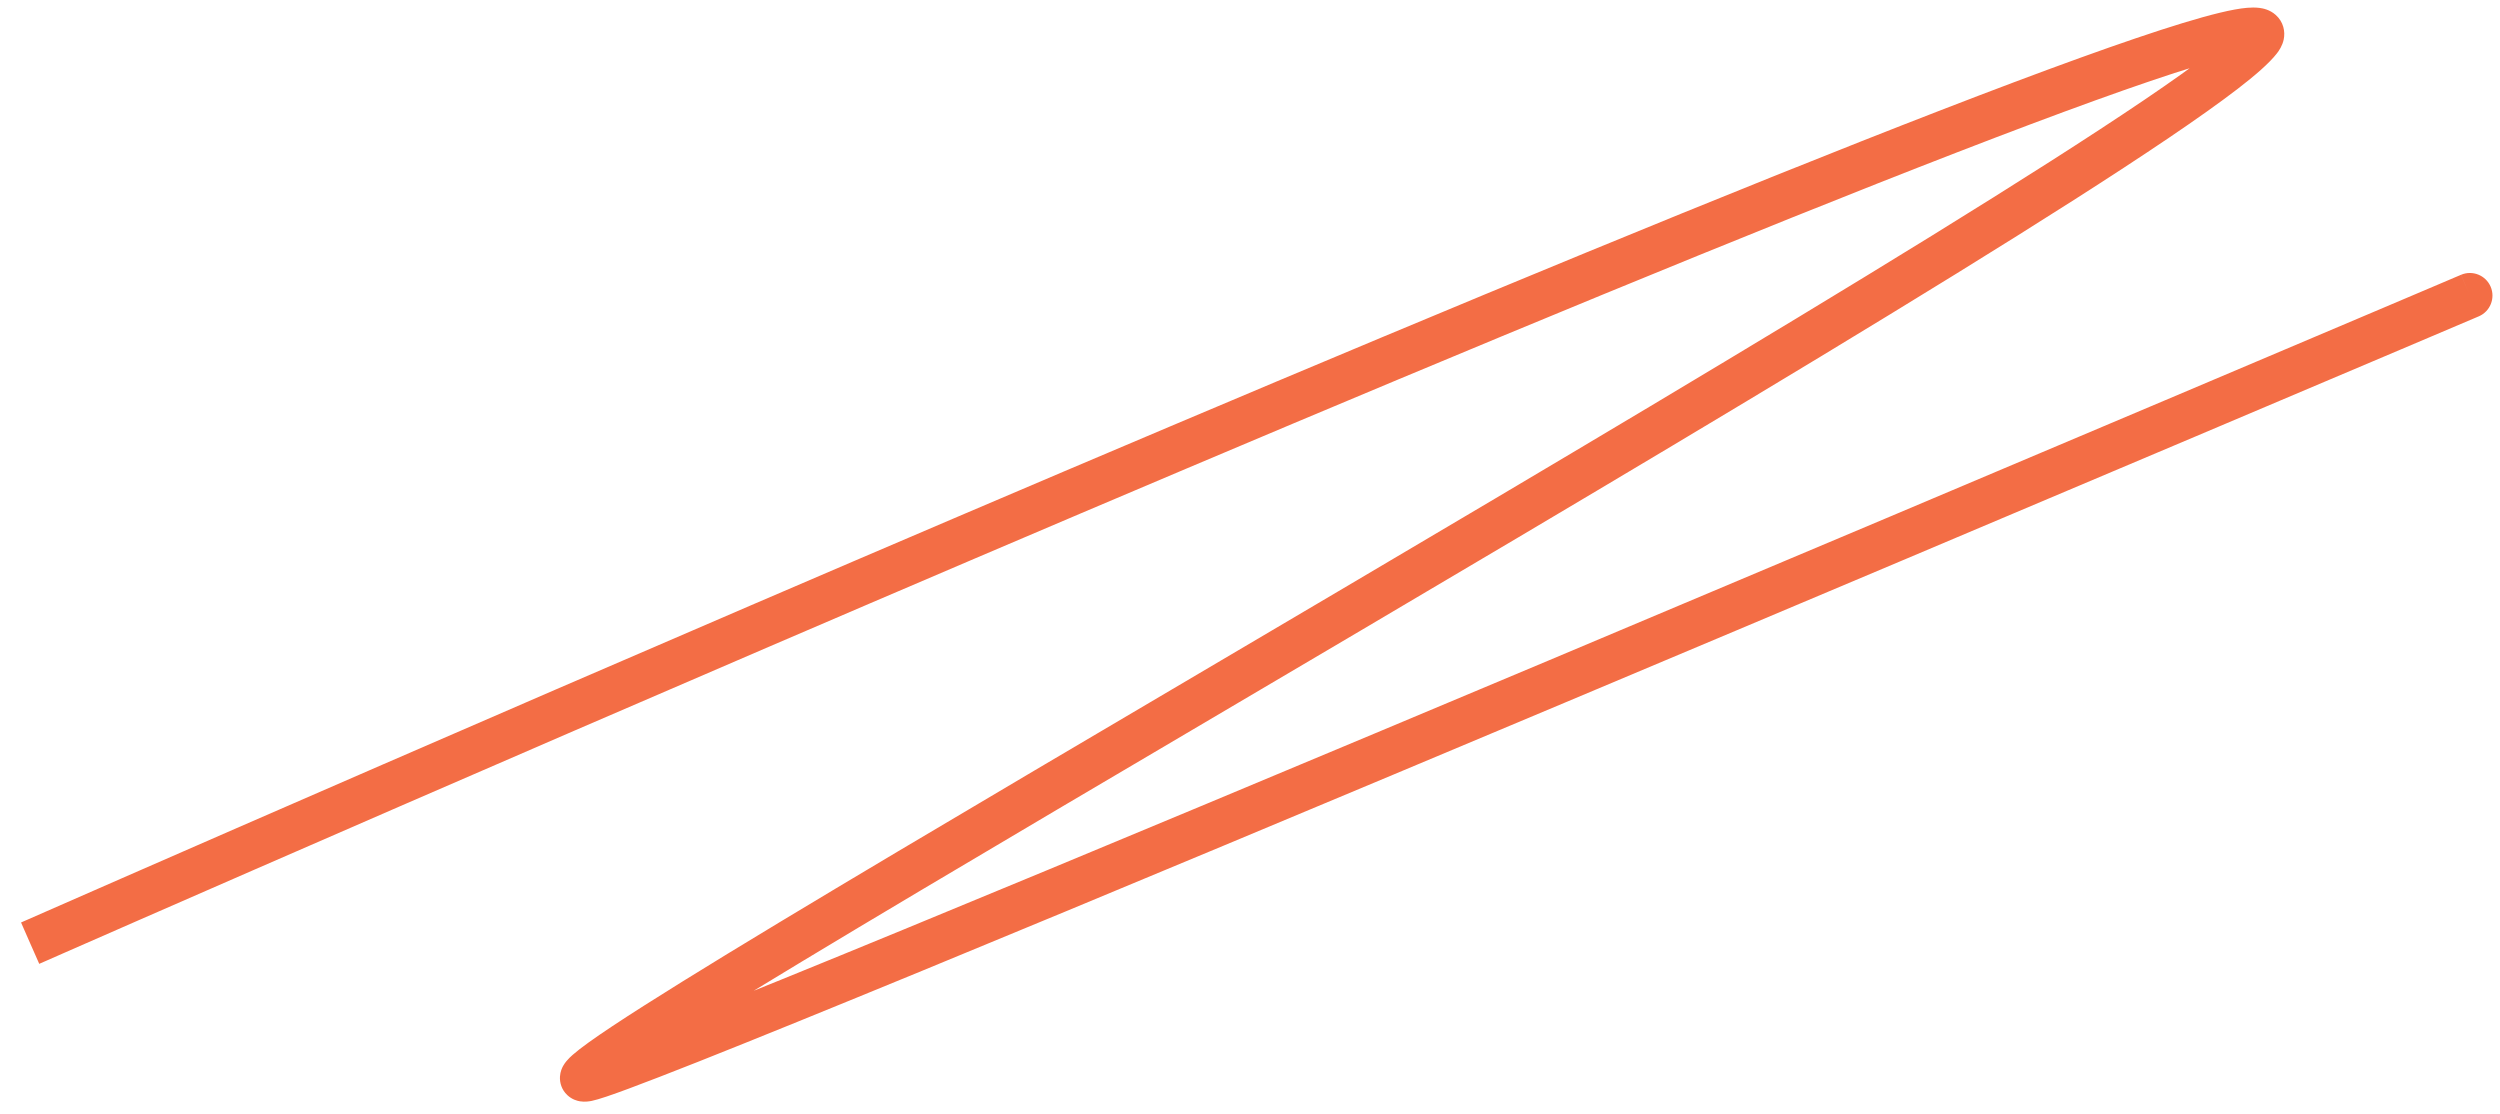<svg width="83" height="37" viewBox="0 0 83 37" fill="none" xmlns="http://www.w3.org/2000/svg">
<path d="M75 1.313L74.408 0.853L75 1.313ZM19.5 35.813L19.353 35.078L19.5 35.813ZM82.293 10.504C82.675 10.342 82.852 9.901 82.69 9.52C82.528 9.139 82.088 8.961 81.707 9.123L82.293 10.504ZM1 31.314C1.302 32 1.302 32 1.303 32C1.304 31.999 1.304 31.999 1.306 31.998C1.308 31.997 1.311 31.996 1.316 31.994C1.325 31.99 1.339 31.984 1.358 31.975C1.395 31.959 1.45 31.935 1.523 31.903C1.668 31.839 1.884 31.744 2.166 31.62C2.729 31.373 3.555 31.011 4.605 30.551C6.705 29.632 9.702 28.323 13.289 26.764C20.462 23.647 29.995 19.532 39.432 15.539C48.871 11.545 58.207 7.677 64.99 5.052C68.386 3.738 71.124 2.743 72.911 2.198C73.823 1.92 74.425 1.78 74.733 1.754C74.806 1.748 74.83 1.751 74.822 1.75C74.816 1.749 74.788 1.746 74.747 1.731C74.706 1.716 74.633 1.684 74.556 1.616C74.353 1.435 74.313 1.181 74.35 1.004C74.376 0.881 74.43 0.825 74.408 0.853L75.592 1.774C75.665 1.68 75.775 1.52 75.819 1.312C75.874 1.049 75.814 0.727 75.554 0.496C75.356 0.319 75.126 0.276 75.01 0.262C74.872 0.245 74.732 0.249 74.606 0.259C74.12 0.3 73.378 0.488 72.474 0.763C70.63 1.325 67.848 2.338 64.449 3.653C57.642 6.287 48.288 10.163 38.847 14.158C29.404 18.153 19.867 22.27 12.691 25.389C9.103 26.948 6.105 28.257 4.004 29.177C2.953 29.637 2.127 29.999 1.563 30.247C1.281 30.371 1.065 30.466 0.919 30.53C0.846 30.562 0.791 30.586 0.754 30.602C0.735 30.611 0.721 30.617 0.712 30.621C0.707 30.623 0.704 30.624 0.701 30.625C0.7 30.626 0.699 30.626 0.699 30.627C0.698 30.627 0.698 30.627 1 31.314ZM74.408 0.853C74.284 1.013 73.959 1.312 73.379 1.758C72.82 2.189 72.079 2.715 71.177 3.326C69.375 4.545 66.963 6.079 64.155 7.814C58.54 11.282 51.372 15.535 44.403 19.648C37.438 23.759 30.67 27.73 25.866 30.628C23.466 32.076 21.544 33.264 20.33 34.069C19.735 34.465 19.271 34.793 19.011 35.023C18.944 35.082 18.87 35.152 18.807 35.229C18.775 35.267 18.733 35.322 18.695 35.39C18.662 35.45 18.601 35.575 18.591 35.742C18.579 35.943 18.644 36.178 18.834 36.357C18.993 36.507 19.17 36.55 19.256 36.564C19.424 36.591 19.577 36.563 19.647 36.549L19.353 35.078C19.313 35.086 19.384 35.065 19.499 35.083C19.558 35.093 19.716 35.127 19.863 35.266C20.04 35.432 20.099 35.652 20.088 35.834C20.079 35.982 20.026 36.084 20.008 36.117C19.984 36.159 19.964 36.183 19.96 36.188C19.953 36.196 19.962 36.184 20.004 36.148C20.176 35.995 20.557 35.719 21.16 35.319C22.344 34.533 24.24 33.361 26.64 31.913C31.436 29.019 38.194 25.054 45.166 20.94C52.134 16.828 59.314 12.567 64.943 9.09C67.757 7.352 70.19 5.805 72.018 4.568C72.931 3.95 73.701 3.404 74.295 2.947C74.868 2.505 75.336 2.103 75.592 1.774L74.408 0.853ZM19.647 36.549C19.875 36.503 20.32 36.348 20.875 36.142C21.459 35.925 22.238 35.623 23.18 35.25C25.064 34.503 27.617 33.464 30.606 32.234C36.585 29.772 44.322 26.536 51.978 23.317C59.635 20.098 67.214 16.895 72.878 14.496C75.711 13.297 78.064 12.299 79.71 11.601C80.533 11.251 81.179 10.977 81.619 10.79C81.839 10.697 82.007 10.625 82.121 10.577C82.178 10.553 82.221 10.534 82.25 10.522C82.264 10.516 82.275 10.511 82.282 10.508C82.286 10.507 82.289 10.506 82.291 10.505C82.291 10.505 82.292 10.504 82.293 10.504C82.293 10.504 82.293 10.504 82 9.813C81.707 9.123 81.706 9.123 81.706 9.124C81.706 9.124 81.705 9.124 81.704 9.124C81.702 9.125 81.699 9.126 81.696 9.128C81.689 9.131 81.678 9.136 81.663 9.142C81.634 9.154 81.591 9.172 81.534 9.196C81.421 9.245 81.252 9.316 81.032 9.41C80.592 9.597 79.947 9.871 79.124 10.22C77.479 10.918 75.125 11.916 72.293 13.115C66.63 15.513 59.052 18.716 51.397 21.935C43.741 25.153 36.009 28.387 30.035 30.846C27.047 32.077 24.502 33.112 22.627 33.855C21.689 34.227 20.922 34.525 20.353 34.736C20.068 34.842 19.836 34.925 19.66 34.984C19.572 35.014 19.5 35.037 19.445 35.053C19.418 35.061 19.396 35.067 19.379 35.072C19.371 35.074 19.365 35.075 19.36 35.077C19.357 35.077 19.357 35.077 19.355 35.078C19.352 35.078 19.354 35.078 19.353 35.078L19.647 36.549Z" fill="#F36D45"/>
</svg>
